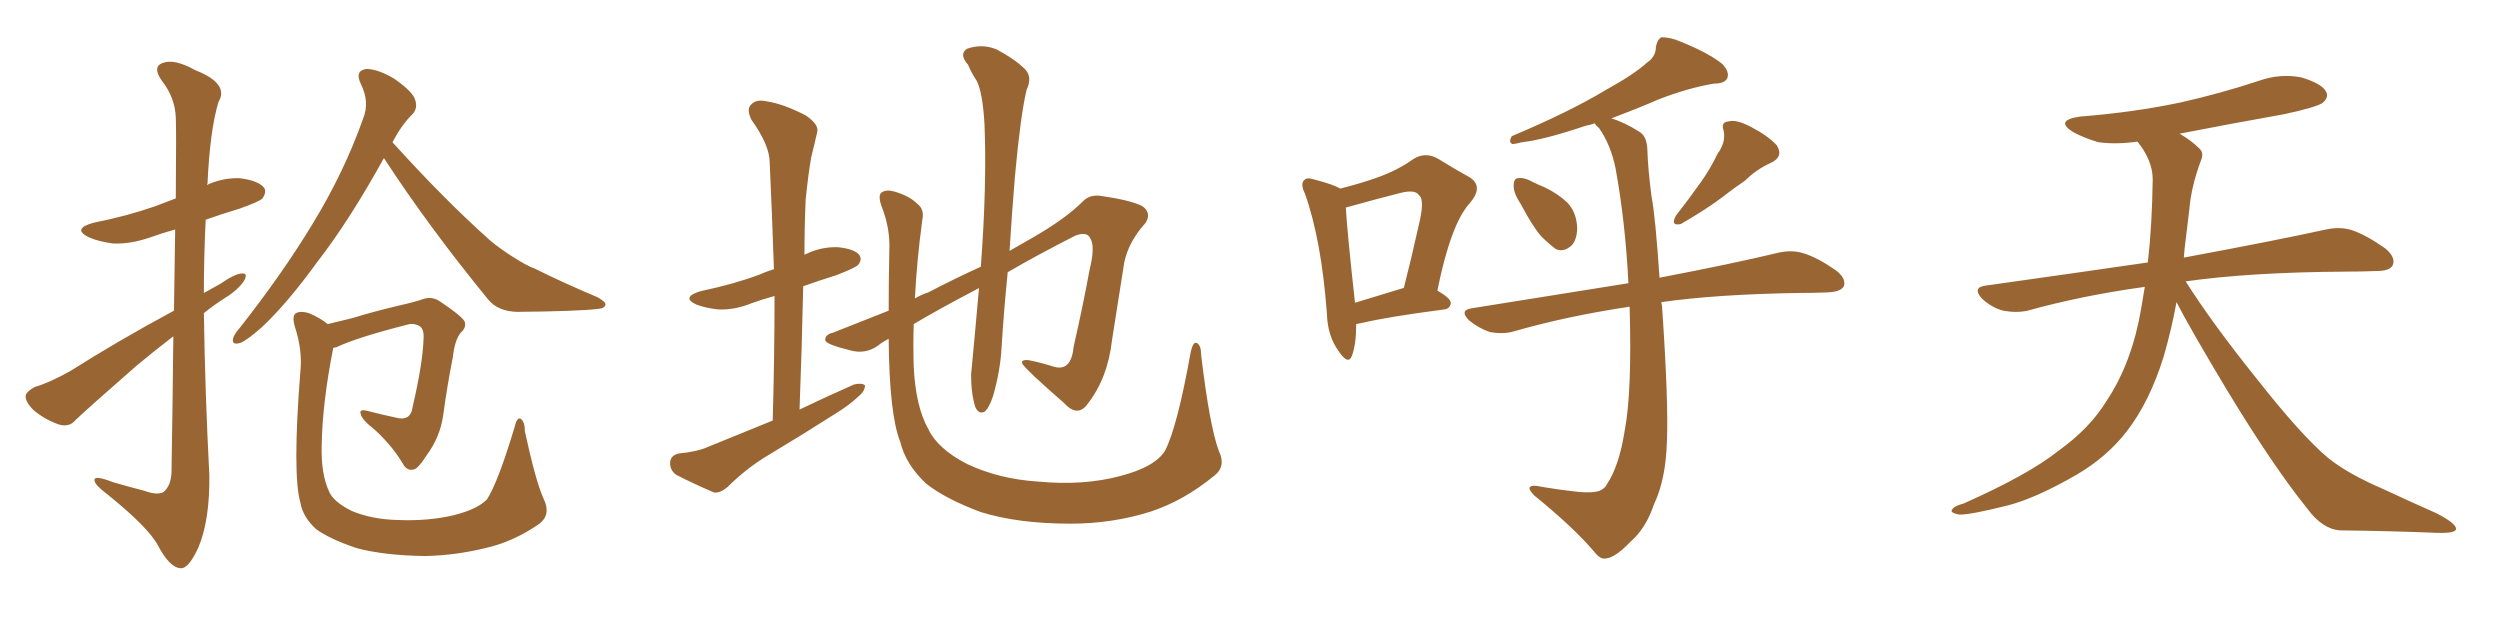 <svg xmlns="http://www.w3.org/2000/svg" xmlns:xlink="http://www.w3.org/1999/xlink" width="600" height="150"><path fill="#996633" padding="10" d="M92.14 37.94L92.14 37.94Q83.79 53.03 76.17 62.84L76.17 62.84Q68.85 72.95 62.70 78.66L62.70 78.66Q59.03 81.88 57.57 82.32L57.57 82.32Q55.52 82.91 55.96 81.15L55.96 81.15Q56.25 80.13 57.57 78.66L57.57 78.66Q67.82 65.63 75 53.76L75 53.76Q82.62 41.31 87.16 28.42L87.16 28.42Q88.77 24.46 86.57 20.07L86.57 20.07Q85.11 16.99 87.89 16.55L87.89 16.55Q90.67 16.55 94.63 18.90L94.63 18.90Q99.02 21.97 99.61 23.88L99.61 23.88Q100.34 25.93 99.02 27.39L99.02 27.39Q96.53 29.74 94.19 34.13L94.19 34.13Q106.64 47.90 117.63 57.71L117.63 57.71Q120.12 59.77 122.90 61.52L122.90 61.52Q126.56 63.87 128.32 64.45L128.32 64.45Q135.06 67.82 143.41 71.34L143.41 71.34Q145.46 72.51 145.31 73.10L145.31 73.10Q145.17 73.97 143.70 74.12L143.70 74.12Q139.01 74.71 124.07 74.85L124.07 74.85Q119.53 74.71 117.19 71.92L117.19 71.92Q102.83 54.35 92.14 37.94ZM130.52 119.82L130.52 119.82Q132.28 123.49 129.49 125.68L129.49 125.68Q123.34 129.93 117.04 131.40L117.04 131.40Q109.57 133.30 101.95 133.45L101.95 133.45Q92.14 133.30 85.55 131.54L85.55 131.54Q79.10 129.35 75.88 127.00L75.88 127.00Q72.66 124.07 72.07 120.56L72.07 120.56Q70.17 113.67 72.07 89.36L72.07 89.36Q72.66 84.08 70.75 78.37L70.75 78.37Q70.02 75.73 71.04 75.15L71.04 75.15Q72.22 74.56 74.12 75.15L74.12 75.15Q76.90 76.32 78.66 77.78L78.66 77.78Q81.15 77.20 84.67 76.32L84.67 76.32Q89.36 74.85 95.51 73.39L95.51 73.39Q100.05 72.36 101.51 71.78L101.51 71.78Q103.71 71.04 105.62 72.36L105.62 72.36Q110.45 75.59 111.47 77.05L111.47 77.05Q112.06 78.52 110.60 79.83L110.60 79.83Q109.13 81.59 108.69 85.69L108.69 85.69Q107.37 92.29 106.35 99.76L106.35 99.76Q105.62 104.88 102.39 109.28L102.39 109.28Q100.34 112.50 99.32 112.65L99.32 112.65Q98.00 113.09 96.97 111.77L96.97 111.77Q94.48 107.37 90.09 103.27L90.09 103.27Q86.72 100.63 86.57 99.32L86.57 99.32Q86.13 98.14 88.04 98.58L88.04 98.58Q91.41 99.46 95.51 100.34L95.51 100.34Q98.58 100.93 99.02 97.71L99.02 97.71Q101.51 87.01 101.66 81.15L101.66 81.15Q101.81 78.66 100.34 78.08L100.34 78.08Q99.32 77.64 98.29 77.78L98.29 77.78Q85.55 81.01 80.71 83.35L80.71 83.35Q80.42 83.35 79.98 83.50L79.98 83.50Q77.34 96.83 77.20 107.08L77.20 107.08Q77.05 113.82 78.96 117.92L78.96 117.92Q79.98 120.41 84.38 122.61L84.38 122.61Q89.21 124.66 95.51 124.80L95.51 124.80Q102.83 125.10 108.98 123.63L108.98 123.63Q114.70 122.17 116.89 119.82L116.89 119.82Q119.53 115.72 123.49 102.54L123.49 102.54Q124.07 100.05 124.95 100.49L124.95 100.49Q125.98 101.22 125.98 103.56L125.98 103.56Q128.61 115.72 130.52 119.82ZM41.75 74.56L41.75 74.56L41.75 74.56Q41.89 63.43 42.04 55.08L42.04 55.08Q38.82 55.96 36.04 56.98L36.04 56.98Q31.35 58.59 27.25 58.45L27.25 58.45Q23.73 58.01 21.39 56.98L21.39 56.98Q17.14 54.93 22.41 53.47L22.41 53.47Q30.47 51.86 37.21 49.51L37.21 49.51Q39.84 48.49 42.19 47.61L42.19 47.61Q42.33 30.47 42.19 28.27L42.19 28.27Q42.04 23.44 38.82 19.34L38.82 19.34Q36.47 15.97 39.11 15.09L39.11 15.09Q41.89 14.06 46.88 16.85L46.88 16.85Q55.08 20.07 52.44 24.46L52.44 24.46Q50.39 31.20 49.80 44.09L49.80 44.09Q49.66 44.24 49.66 44.38L49.66 44.38Q53.47 42.63 57.57 42.77L57.57 42.77Q62.11 43.36 63.43 45.12L63.43 45.12Q64.01 46.14 62.99 47.61L62.99 47.61Q62.40 48.34 57.42 50.10L57.42 50.10Q53.03 51.42 49.37 52.73L49.37 52.73Q48.93 61.38 48.93 70.31L48.93 70.31Q50.98 69.14 52.88 68.12L52.88 68.12Q56.25 65.77 58.01 65.63L58.01 65.63Q59.62 65.48 58.59 67.38L58.59 67.38Q57.13 69.58 54.05 71.48L54.05 71.48Q51.27 73.24 48.93 75.15L48.93 75.15Q49.22 94.48 50.24 113.96L50.24 113.96Q50.39 124.80 47.61 131.40L47.61 131.40Q45.26 136.52 43.36 136.38L43.36 136.38Q40.72 136.23 37.94 130.96L37.94 130.96Q35.60 126.56 25.78 118.65L25.78 118.65Q22.85 116.46 22.71 115.43L22.71 115.43Q22.27 113.82 27.10 115.72L27.10 115.72Q30.62 116.75 34.57 117.77L34.57 117.77Q37.79 118.95 39.26 118.07L39.26 118.07Q41.02 116.60 41.16 113.38L41.16 113.38Q41.46 94.92 41.60 80.71L41.60 80.71Q37.21 84.08 32.81 87.74L32.81 87.74Q21.39 97.71 18.16 100.78L18.16 100.78Q16.70 102.54 14.36 101.95L14.36 101.95Q10.84 100.78 8.06 98.44L8.06 98.44Q6.01 96.39 6.15 94.92L6.15 94.92Q6.45 93.90 8.35 92.87L8.35 92.87Q11.87 91.85 16.85 89.06L16.85 89.06Q28.42 81.74 41.75 74.56ZM185.45 100.93L185.45 100.93Q185.89 85.25 185.89 71.04L185.89 71.04Q182.67 71.92 180.32 72.80L180.32 72.80Q176.37 74.41 172.41 74.27L172.41 74.27Q169.48 73.97 167.14 73.10L167.14 73.10Q163.33 71.34 168.16 69.87L168.16 69.87Q175.93 68.26 182.23 65.92L182.23 65.92Q183.84 65.19 185.74 64.60L185.74 64.60Q185.30 51.27 184.72 38.96L184.72 38.96Q184.72 34.86 180.32 28.71L180.32 28.71Q179.15 26.22 180.18 25.20L180.18 25.20Q181.35 23.73 183.98 24.32L183.98 24.32Q187.94 24.90 193.36 27.69L193.36 27.69Q196.58 29.88 196.14 31.64L196.14 31.64Q195.56 34.28 194.68 37.79L194.68 37.79Q193.95 42.04 193.36 47.90L193.36 47.90Q193.07 54.49 193.07 61.23L193.07 61.23Q193.07 61.08 193.21 61.08L193.21 61.08Q197.02 59.18 201.12 59.33L201.12 59.33Q205.22 59.77 206.25 61.23L206.25 61.23Q206.98 62.26 205.96 63.57L205.96 63.57Q205.22 64.31 200.68 66.06L200.68 66.06Q196.44 67.38 192.77 68.70L192.77 68.70Q192.48 82.91 191.89 98.29L191.89 98.29Q198.63 95.07 204.93 92.29L204.93 92.29Q206.69 91.85 207.57 92.43L207.57 92.43Q207.71 93.75 205.96 95.21L205.96 95.21Q203.76 97.27 200.68 99.17L200.68 99.17Q192.63 104.30 184.57 109.13L184.57 109.13Q179.15 112.35 174.61 116.89L174.61 116.89Q172.85 118.36 171.39 118.21L171.39 118.21Q165.97 115.87 162.30 113.96L162.30 113.96Q160.69 112.79 160.84 110.89L160.84 110.89Q160.99 109.28 162.89 108.84L162.89 108.84Q167.29 108.40 169.63 107.37L169.63 107.37Q177.83 104.00 185.45 100.93ZM292.53 108.25L292.53 108.25L292.53 108.25Q294.29 111.91 291.50 114.11L291.50 114.11Q284.18 120.12 276.27 122.75L276.27 122.75Q267.04 125.68 256.93 125.68L256.93 125.68Q244.34 125.68 235.40 122.90L235.40 122.90Q226.76 119.68 222.22 116.02L222.22 116.02Q217.38 111.47 216.06 106.05L216.06 106.05Q213.43 99.46 213.28 81.30L213.28 81.30Q211.38 82.32 210.79 82.91L210.79 82.91Q207.71 85.11 204.05 84.08L204.05 84.08Q198.05 82.62 198.05 81.59L198.05 81.59Q198.05 80.27 199.95 79.83L199.95 79.83Q205.22 77.78 213.28 74.56L213.28 74.56Q213.28 67.97 213.43 60.35L213.43 60.35Q213.72 54.79 211.52 49.37L211.52 49.37Q210.64 46.73 211.67 46.14L211.67 46.14Q212.84 45.41 214.75 46.00L214.75 46.00Q218.26 47.02 220.17 48.93L220.17 48.93Q221.92 50.24 221.34 52.88L221.34 52.88Q220.02 62.70 219.58 71.63L219.58 71.63Q221.04 70.75 222.80 70.17L222.80 70.17Q229.25 66.80 235.40 64.01L235.40 64.01Q236.87 44.38 236.28 29.88L236.28 29.88Q235.84 22.12 234.38 19.34L234.38 19.34Q233.35 17.87 232.32 15.53L232.32 15.53Q230.13 13.04 232.03 11.72L232.03 11.72Q235.69 10.40 239.21 11.87L239.21 11.87Q243.60 14.21 245.95 16.55L245.95 16.55Q247.85 18.46 246.39 21.53L246.39 21.53Q244.92 27.69 243.60 42.19L243.60 42.19Q242.87 50.83 242.29 60.21L242.29 60.21Q245.07 58.59 247.41 57.28L247.41 57.28Q255.62 52.59 259.72 48.49L259.72 48.49Q261.47 46.58 264.26 47.02L264.26 47.02Q271.44 48.05 274.22 49.51L274.22 49.51Q276.42 51.12 274.95 53.47L274.95 53.47Q270.85 58.01 269.82 62.99L269.82 62.99Q268.36 72.36 266.89 81.59L266.89 81.59Q265.87 90.82 260.89 97.12L260.89 97.12Q258.54 100.20 255.32 96.68L255.32 96.68Q246.24 88.77 245.36 87.30L245.36 87.30Q244.92 86.28 246.83 86.43L246.83 86.43Q249.76 87.01 252.54 87.89L252.54 87.89Q257.08 89.50 257.67 83.20L257.67 83.20Q260.01 72.95 261.47 64.89L261.47 64.89Q262.94 59.03 261.62 57.13L261.62 57.13Q260.89 55.52 258.11 56.54L258.11 56.54Q248.88 61.23 241.85 65.33L241.85 65.33Q240.97 73.97 240.38 83.35L240.38 83.35Q240.09 88.92 238.33 95.07L238.33 95.07Q237.45 97.71 236.43 98.73L236.43 98.73Q234.96 99.61 234.08 97.71L234.08 97.71Q233.06 94.48 233.06 89.94L233.06 89.94Q233.94 80.71 234.96 69.14L234.96 69.14Q225.15 74.27 219.29 77.78L219.29 77.78Q219.14 83.06 219.29 87.89L219.29 87.89Q219.73 97.56 222.80 102.98L222.80 102.98Q225 107.67 232.03 111.33L232.03 111.33Q239.79 114.99 249.17 115.58L249.17 115.58Q260.01 116.60 268.80 114.26L268.80 114.26Q277.29 112.06 279.64 108.11L279.64 108.11Q282.57 102.39 285.79 84.38L285.79 84.38Q286.38 81.88 287.26 82.32L287.26 82.32Q288.28 82.91 288.28 85.25L288.28 85.25Q290.33 102.39 292.53 108.25ZM365.04 49.07L365.04 49.07Q363.28 46.44 363.28 44.68L363.28 44.68Q363.28 42.77 364.31 42.77L364.31 42.77Q365.77 42.48 368.12 43.80L368.12 43.80Q369.29 44.38 370.75 44.97L370.75 44.97Q373.83 46.44 376.17 48.63L376.17 48.63Q378.37 50.98 378.52 54.64L378.52 54.64Q378.52 57.42 377.20 58.89L377.20 58.89Q375.29 60.64 373.39 59.77L373.39 59.77Q371.78 58.59 369.87 56.69L369.87 56.69Q367.82 54.35 365.04 49.07ZM412.21 36.91L412.21 36.91Q414.26 34.13 413.67 31.35L413.67 31.35Q412.94 29.30 414.84 29.15L414.84 29.15Q416.60 28.56 420.26 30.47L420.26 30.47Q424.22 32.52 426.42 34.86L426.42 34.86Q428.17 37.65 424.95 39.11L424.95 39.11Q421.44 40.72 418.80 43.36L418.80 43.36Q416.16 45.12 413.38 47.31L413.38 47.31Q409.72 50.10 403.42 53.76L403.42 53.76Q400.78 54.35 402.25 51.71L402.25 51.71Q405.47 47.61 408.25 43.65L408.25 43.65Q410.45 40.58 412.21 36.91ZM391.11 73.68L391.11 73.68Q390.82 73.54 390.67 73.68L390.67 73.68Q376.03 75.88 363.28 79.54L363.28 79.54Q360.79 80.27 357.57 79.69L357.57 79.69Q354.93 78.81 352.59 76.90L352.59 76.90Q350.10 74.41 353.32 73.97L353.32 73.97Q373.24 70.75 390.82 67.97L390.82 67.97Q390.09 53.32 387.74 40.43L387.74 40.43Q386.57 34.72 383.79 30.76L383.79 30.76Q382.91 30.03 382.76 29.59L382.76 29.59Q381.59 30.03 380.57 30.18L380.57 30.18Q370.61 33.54 365.33 34.13L365.33 34.13Q363.57 34.57 362.99 34.57L362.99 34.57Q361.96 34.13 362.84 32.67L362.84 32.67Q376.46 26.95 385.25 21.68L385.25 21.68Q392.14 17.87 395.21 15.09L395.21 15.09Q397.41 13.62 397.41 11.28L397.41 11.28Q397.71 9.52 398.73 8.94L398.73 8.94Q400.93 8.94 403.27 9.96L403.27 9.96Q410.16 12.74 413.38 15.38L413.38 15.38Q415.14 17.29 414.55 18.75L414.55 18.75Q413.96 20.07 411.33 20.07L411.33 20.07Q405.18 21.09 398.00 23.88L398.00 23.88Q392.58 26.22 386.72 28.42L386.72 28.42Q389.79 29.30 393.46 31.64L393.46 31.64Q395.21 32.67 395.36 35.74L395.36 35.74Q395.51 40.72 396.39 47.31L396.39 47.31Q397.27 51.71 398.29 66.65L398.29 66.65Q415.87 63.28 426.86 60.64L426.86 60.64Q430.08 59.91 432.86 60.79L432.86 60.79Q436.23 61.82 440.63 64.89L440.63 64.89Q443.12 66.80 442.53 68.70L442.53 68.70Q441.80 70.02 438.72 70.17L438.72 70.17Q435.64 70.31 431.98 70.31L431.98 70.31Q412.06 70.61 398.73 72.51L398.73 72.51Q398.73 72.80 398.88 73.39L398.88 73.39Q400.49 96.83 400.05 106.20L400.05 106.20Q399.76 115.14 396.97 121.00L396.97 121.00Q395.07 126.71 391.41 129.93L391.41 129.93Q387.60 133.89 385.40 134.03L385.40 134.03Q384.08 134.33 382.62 132.42L382.62 132.42Q377.64 126.56 368.26 118.95L368.26 118.95Q366.94 117.63 367.09 117.04L367.09 117.04Q367.38 116.46 368.70 116.60L368.70 116.60Q373.54 117.48 378.96 118.07L378.96 118.07Q382.47 118.36 383.94 117.77L383.94 117.77Q385.25 117.19 385.69 116.16L385.69 116.16Q388.62 111.77 389.94 103.27L389.94 103.27Q391.70 94.04 391.11 73.68ZM325.49 77.78L325.49 77.78Q325.49 82.62 324.46 85.40L324.46 85.40Q323.58 87.74 321.24 84.23L321.24 84.23Q318.60 80.57 318.46 75.29L318.46 75.29Q317.14 57.57 313.18 46.44L313.18 46.44Q312.01 44.09 313.04 43.21L313.04 43.21Q313.62 42.48 315.38 43.07L315.38 43.07Q319.92 44.24 321.68 45.26L321.68 45.26Q326.81 43.95 330.47 42.63L330.47 42.63Q335.45 40.87 339.11 38.23L339.11 38.23Q342.04 36.33 345.12 38.09L345.12 38.09Q349.37 40.72 352.59 42.48L352.59 42.48Q356.25 44.68 352.73 48.78L352.73 48.78Q348.19 53.76 344.97 69.73L344.97 69.73Q348.19 71.63 348.19 72.66L348.19 72.66Q348.05 74.12 346.58 74.27L346.58 74.27Q333.11 76.03 326.95 77.49L326.95 77.49Q326.07 77.64 325.49 77.78ZM336.77 69.14L336.77 69.14L336.77 69.14Q336.77 69.14 336.91 69.14L336.91 69.14Q338.96 61.08 340.43 54.35L340.43 54.35Q342.04 47.90 340.58 46.88L340.58 46.88Q339.70 45.41 336.18 46.29L336.18 46.29Q330.91 47.61 324.61 49.37L324.61 49.37Q323.58 49.66 323.00 49.80L323.00 49.80Q323.29 55.37 325.20 72.66L325.20 72.66Q330.47 71.04 336.77 69.14ZM522.36 72.51L522.36 72.51L522.36 72.51Q521.19 78.96 519.29 85.55L519.29 85.55Q515.92 96.39 510.50 103.42L510.50 103.42Q505.81 109.57 498.34 113.96L498.34 113.96Q488.67 119.53 481.93 121.29L481.93 121.29Q472.56 123.63 470.21 123.49L470.21 123.49Q467.72 123.05 468.60 122.17L468.60 122.17Q469.04 121.44 471.24 120.85L471.24 120.85Q486.77 113.96 493.95 108.25L493.95 108.25Q501.56 102.83 505.66 96.09L505.66 96.09Q511.67 87.01 513.87 74.12L513.87 74.12Q514.31 71.48 514.75 68.85L514.75 68.85Q499.80 70.90 486.62 74.56L486.62 74.56Q483.98 75.15 480.76 74.56L480.76 74.56Q477.98 73.83 475.63 71.63L475.63 71.63Q473.29 68.99 476.51 68.55L476.51 68.55Q497.31 65.63 515.48 62.99L515.48 62.99Q516.50 54.05 516.65 43.07L516.65 43.07Q516.65 38.53 512.99 33.98L512.99 33.98Q508.01 34.72 503.61 34.13L503.61 34.13Q500.10 33.11 497.46 31.64L497.46 31.64Q493.07 28.86 499.22 27.98L499.22 27.98Q512.11 26.95 523.24 24.61L523.24 24.61Q533.06 22.41 542.29 19.34L542.29 19.34Q547.41 17.58 552.39 18.60L552.39 18.60Q557.23 20.07 558.25 21.97L558.25 21.97Q558.98 23.29 557.52 24.61L557.52 24.61Q556.35 25.63 548.29 27.39L548.29 27.39Q535.11 29.74 523.10 32.08L523.10 32.08Q525.88 33.69 527.64 35.45L527.64 35.45Q529.10 36.62 528.22 38.53L528.22 38.53Q525.88 44.82 525.44 50.24L525.44 50.24Q525 53.61 524.56 57.57L524.56 57.57Q524.27 59.62 524.12 61.82L524.12 61.82Q545.51 57.86 558.25 55.08L558.25 55.08Q561.62 54.35 564.40 55.22L564.40 55.22Q567.92 56.40 572.46 59.62L572.46 59.62Q575.10 61.82 574.22 63.72L574.22 63.72Q573.49 65.04 570.41 65.04L570.41 65.04Q566.89 65.19 562.94 65.19L562.94 65.19Q540.09 65.33 524.56 67.53L524.56 67.53Q530.86 77.49 541.55 90.82L541.55 90.82Q552.39 104.59 558.69 109.86L558.69 109.86Q563.38 113.67 571.88 117.33L571.88 117.33Q578.47 120.41 584.77 123.19L584.77 123.19Q589.60 125.68 589.45 127.00L589.45 127.00Q589.31 128.03 584.77 127.88L584.77 127.88Q574.07 127.44 561.62 127.29L561.62 127.29Q557.37 127.00 553.71 122.02L553.71 122.02Q545.36 111.62 534.38 93.46L534.38 93.46Q525.59 78.81 522.36 72.51Z"/></svg>